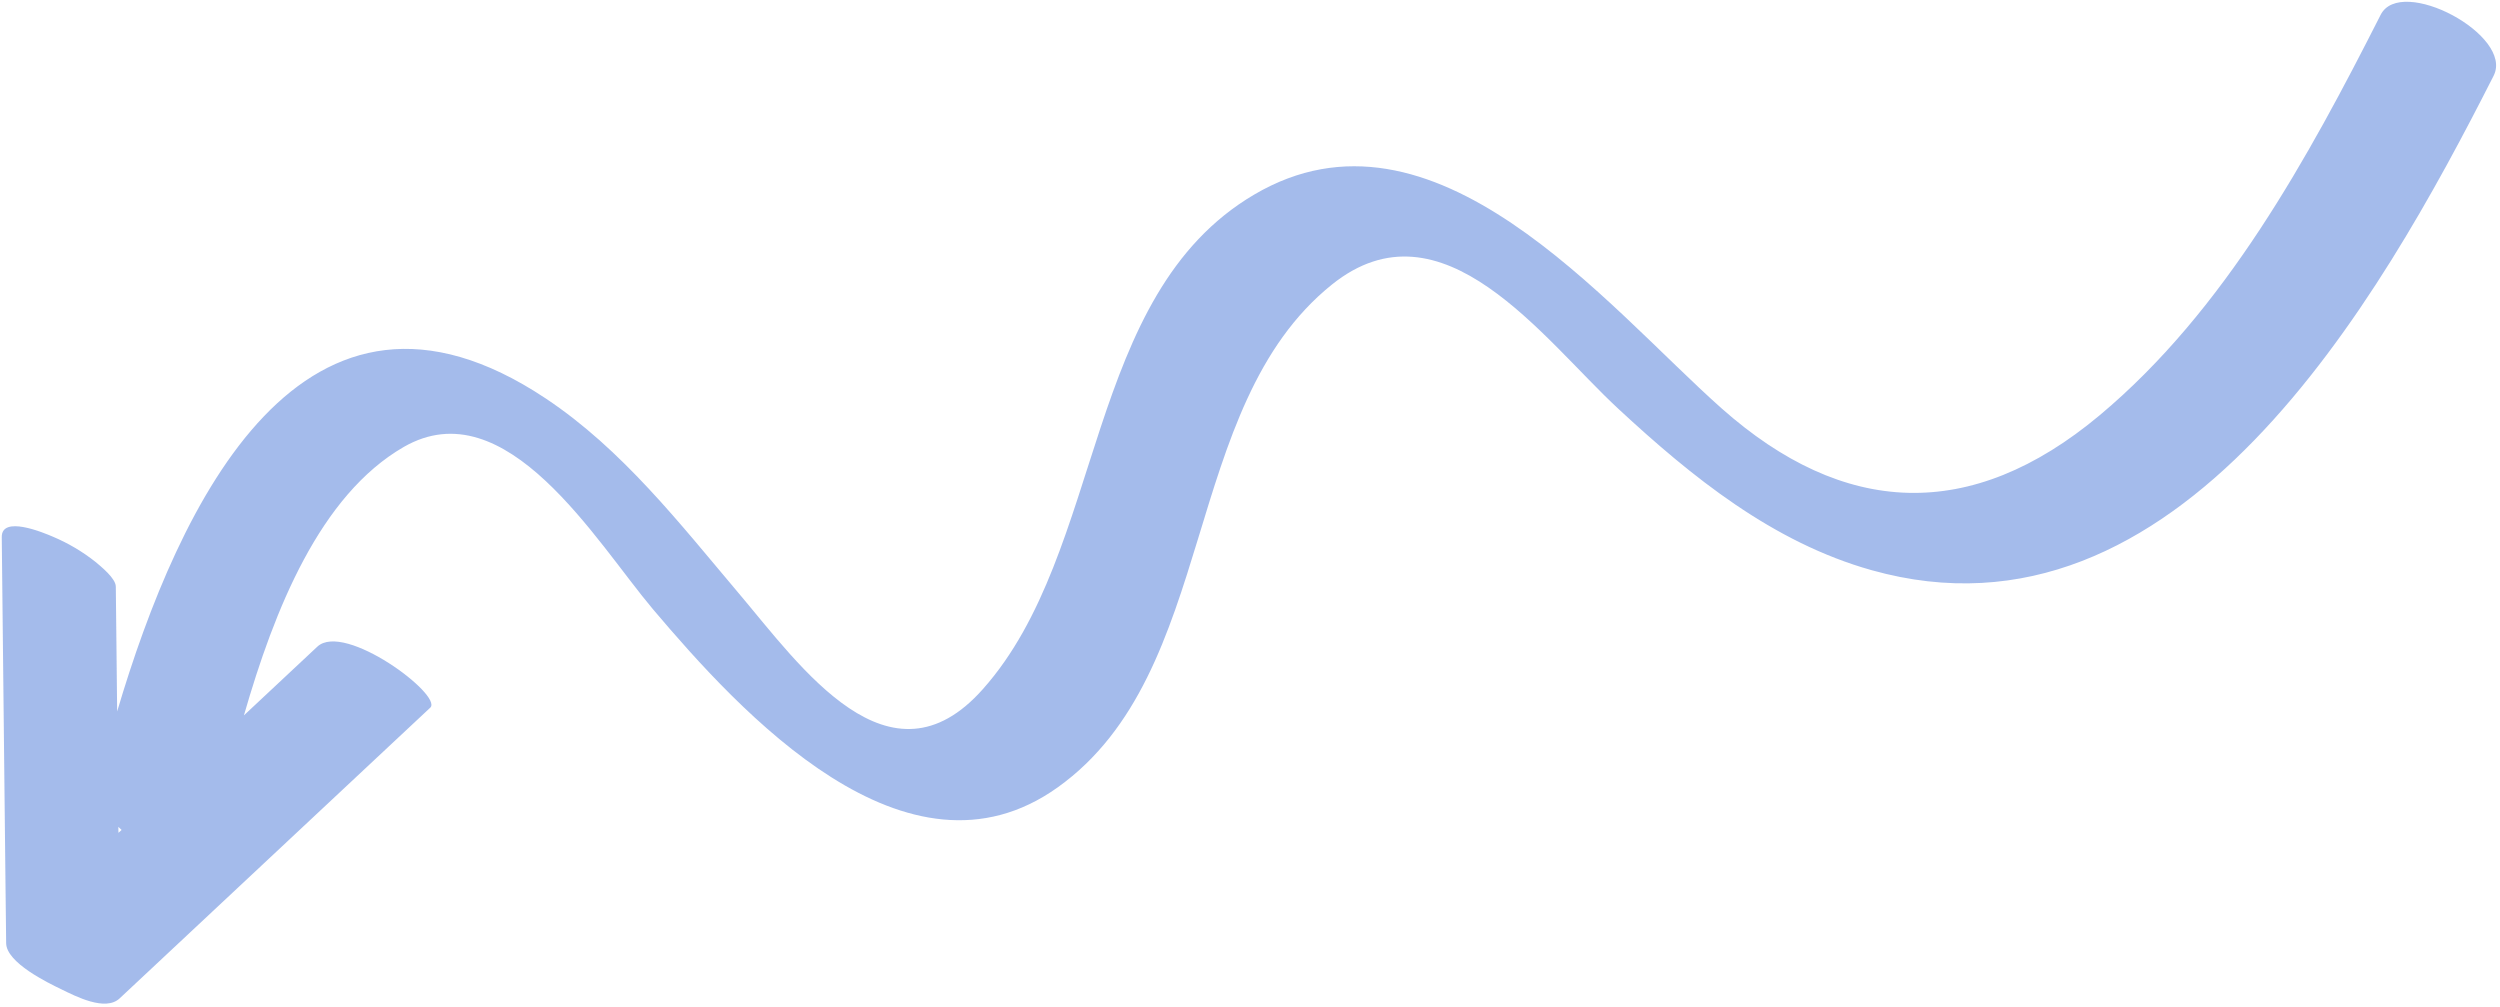 <?xml version="1.0" encoding="UTF-8"?> <svg xmlns="http://www.w3.org/2000/svg" width="149" height="60" viewBox="0 0 149 60" fill="none"> <path opacity="0.9" d="M44.053 35.389C40.531 31.222 37.101 26.791 32.509 23.737C18.098 14.152 10.662 29.991 6.982 42.403L6.935 37.972L6.902 34.957C6.897 34.462 5.99 33.743 5.697 33.493C4.924 32.88 4.07 32.375 3.16 31.99C2.576 31.738 0.09 30.704 0.105 32.011L0.333 53.197L0.367 56.214C0.379 57.38 2.857 58.576 3.649 58.959C4.497 59.371 6.278 60.304 7.131 59.503L23.314 44.356C24.09 43.628 24.866 42.901 25.643 42.178C26.419 41.45 20.526 37.029 18.911 38.543C17.454 39.908 15.997 41.272 14.538 42.636C16.357 36.314 19.077 29.515 24.066 26.637C30.168 23.129 35.541 32.311 38.91 36.302C44.118 42.452 54.044 53.347 63.038 46.928C72.655 40.057 70.285 24.264 79.381 16.961C85.956 11.682 91.979 20.223 96.446 24.358C100.838 28.432 105.662 32.33 111.549 33.983C129.809 39.114 141.786 17.982 148.619 4.518C149.847 2.101 143.089 -1.489 141.887 0.883C137.559 9.414 132.604 18.506 125.139 24.751C117.453 31.177 109.877 30.786 102.609 24.34C95.719 18.229 85.453 5.296 74.751 11.597C64.555 17.598 65.913 32.826 58.586 41.064C53.024 47.349 47.71 39.712 44.053 35.389ZM7.061 49.636L7.054 49.281C7.119 49.343 7.181 49.401 7.248 49.465C7.188 49.516 7.126 49.575 7.061 49.636Z" fill="#9AB4E9"></path> </svg> 